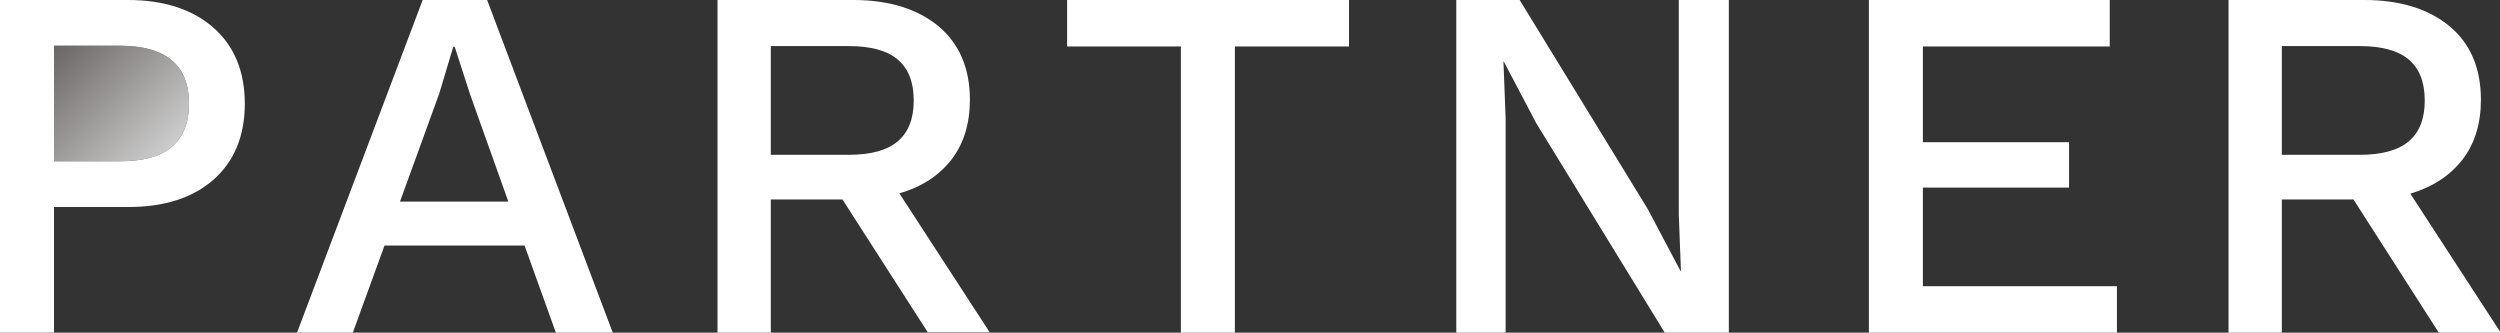 <?xml version="1.0" encoding="utf-8"?>
<!-- Generator: Adobe Illustrator 24.0.0, SVG Export Plug-In . SVG Version: 6.00 Build 0)  -->
<svg version="1.1" id="レイヤー_1" xmlns="http://www.w3.org/2000/svg" xmlns:xlink="http://www.w3.org/1999/xlink" x="0px"
	 y="0px" viewBox="0 0 694.4 92.4" style="enable-background:new 0 0 694.4 92.4;" xml:space="preserve">
<rect x="0" y="0" width="694.4" height="92.4" fill="#333333" stroke="none"/>
<style type="text/css">
	.st0{fill:#FFFFFF;enable-background:new    ;}
	.st1{opacity:0.75;fill:url(#SVGID_1_);enable-background:new    ;}
</style>
<title>be_the_04</title>
<g id="レイヤー_2_1_">
	<g id="レイヤー_1-2">
		<path class="st0" d="M59.3,7.7c5.8,5.1,8.7,12.2,8.7,21.1s-2.9,16-8.7,21.1c-5.8,5.1-13.7,7.6-23.7,7.6H15v34.9H0V0h35.6
			C45.5,0,53.5,2.6,59.3,7.7z M47.7,40.8c3.2-2.7,4.8-6.7,4.8-12c0-10.7-6.4-16.1-19.3-16.1H15v32.1h18.2
			C39.7,44.8,44.6,43.5,47.7,40.8z"/>
		<path class="st0" d="M145.7,68.2h-38.9l-8.8,24.2H82.5L117.4,0h17.9l34.9,92.4h-15.8L145.7,68.2z M141.2,56l-10.6-29.7L126.3,13
			h-0.4L122,26l-10.9,30H141.2z"/>
		<path class="st0" d="M234,55.4h-19.9v37h-14.8V0H237c10,0,17.9,2.5,23.7,7.3c5.8,4.9,8.7,11.7,8.7,20.4c0,6.6-1.7,12.2-5.1,16.6
			c-3.4,4.4-8.2,7.6-14.5,9.4l25.1,38.6h-17.2L234,55.4z M214.1,43h21.6c6.1,0,10.6-1.2,13.6-3.7s4.5-6.3,4.5-11.4
			s-1.5-8.9-4.5-11.4s-7.5-3.7-13.6-3.7h-21.6V43z"/>
		<path class="st0" d="M374.6,12.9h-31.6v79.5h-15V12.9h-31.6V0h78.3V12.9z"/>
		<path class="st0" d="M480.2,92.4h-17.8l-35.7-58.2l-9-17.1h-0.1l0.6,15.7v59.6h-13.7V0h17.6l35.6,58.1l9.1,17.2h0.1l-0.6-15.7V0
			h13.9V92.4z"/>
		<path class="st0" d="M588,79.5v12.9h-68.9V0h66.9v12.9h-51.9v26.6h40.6v12.6h-40.6v27.4H588z"/>
		<path class="st0" d="M653.7,55.4h-19.9v37h-14.8V0h37.7c10,0,17.9,2.5,23.7,7.3s8.7,11.7,8.7,20.4c0,6.6-1.7,12.2-5.1,16.6
			c-3.4,4.4-8.2,7.6-14.5,9.5l25.1,38.6h-17.2L653.7,55.4z M633.8,43h21.6c6.1,0,10.6-1.2,13.6-3.7s4.5-6.3,4.5-11.4
			c0-5.1-1.5-8.9-4.5-11.4s-7.5-3.7-13.6-3.7h-21.6V43z"/>
		
			<linearGradient id="SVGID_1_" gradientUnits="userSpaceOnUse" x1="14.157" y1="79.723" x2="44.61" y2="49.27" gradientTransform="matrix(1 0 0 -1 0 93.276)">
			<stop  offset="0" style="stop-color:#7C7674"/>
			<stop  offset="1" style="stop-color:#FFFFFF"/>
		</linearGradient>
		<path class="st1" d="M47.7,40.8c3.2-2.7,4.8-6.7,4.8-12c0-10.7-6.4-16.1-19.3-16.1H15v32.1h18.2C39.7,44.8,44.6,43.5,47.7,40.8z"
			/>
	</g>
</g>
</svg>
